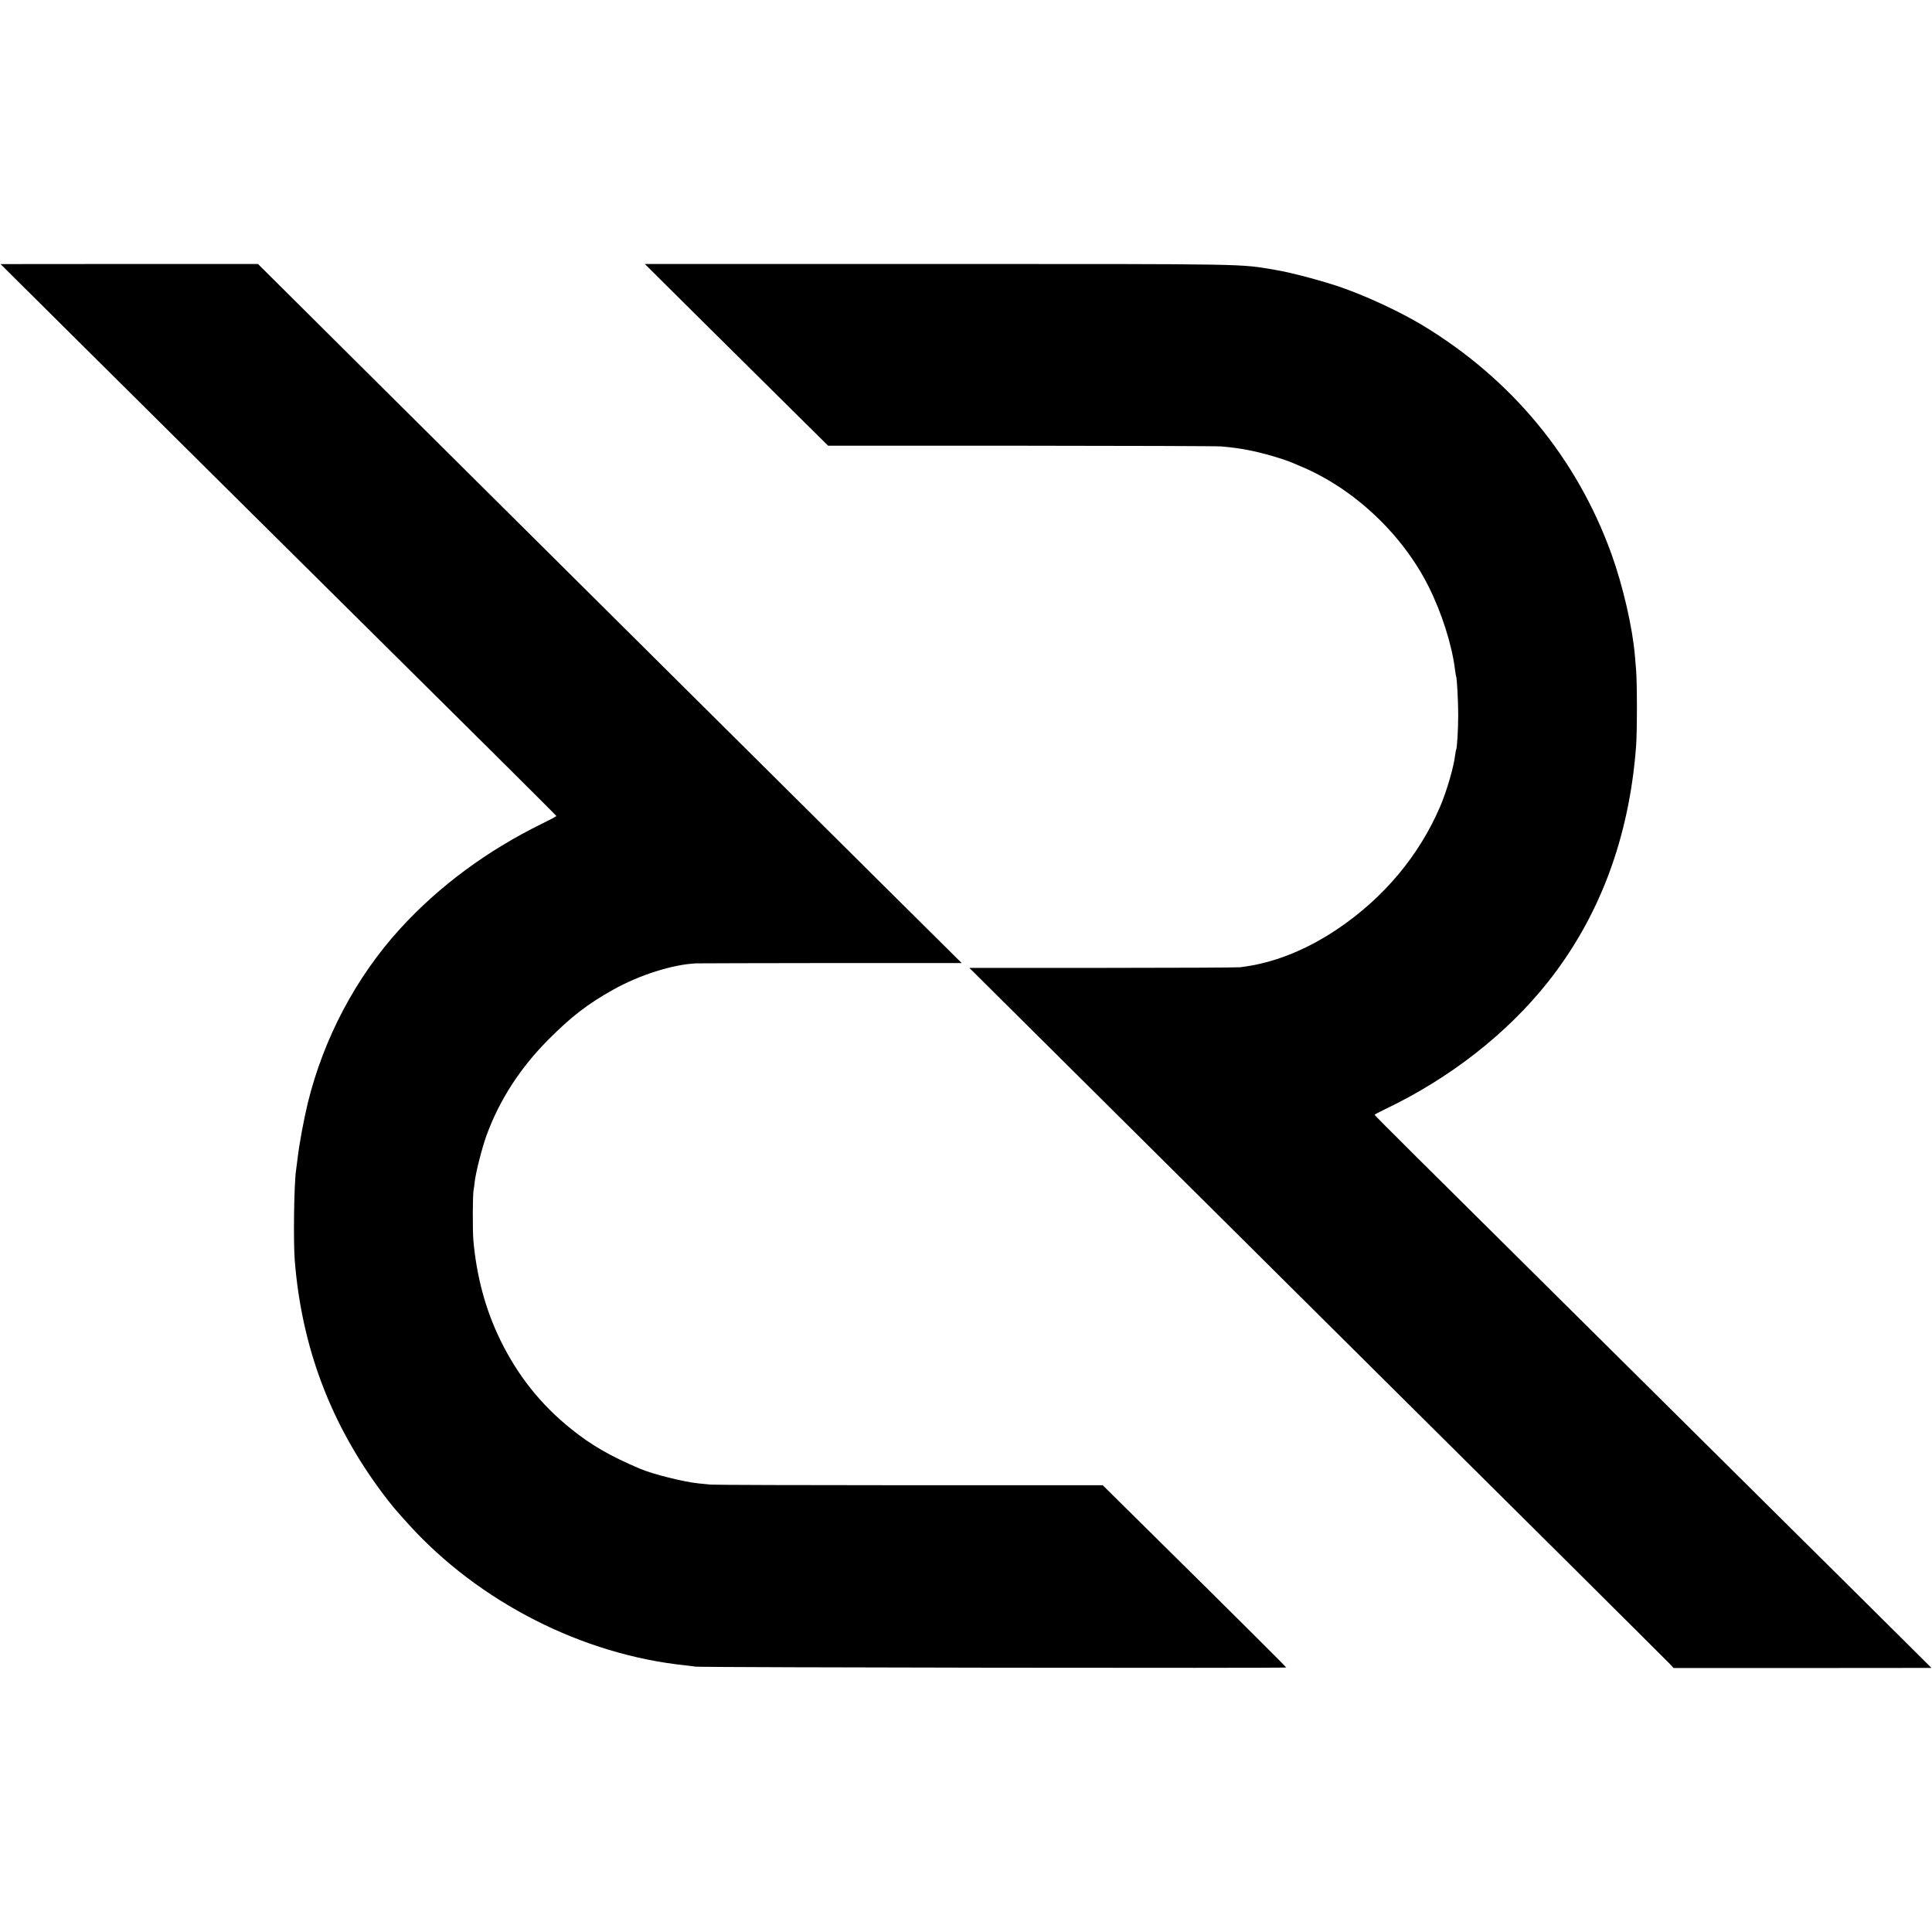<?xml version="1.0" standalone="no"?>
<!DOCTYPE svg PUBLIC "-//W3C//DTD SVG 20010904//EN"
 "http://www.w3.org/TR/2001/REC-SVG-20010904/DTD/svg10.dtd">
<svg version="1.0" xmlns="http://www.w3.org/2000/svg"
 width="1837pt" height="1837pt" viewBox="0 0 1837 1837"
 preserveAspectRatio="xMidYMid meet">
<g transform="translate(0,1837) scale(0.1,-0.1)"
fill="#000000" stroke="none">
<path d="M581 15287 c843 -837 2424 -2406 2774 -2752 969 -959 1935 -1919
1935 -1924 0 -4 -62 -36 -137 -73 -522 -256 -980 -595 -1348 -998 -420 -460
-728 -1043 -879 -1660 -39 -164 -79 -379 -96 -520 -6 -52 -13 -105 -15 -118
-19 -120 -27 -678 -12 -862 67 -823 341 -1548 832 -2205 90 -120 116 -150 251
-300 671 -739 1653 -1239 2634 -1340 30 -3 73 -9 95 -12 47 -8 5615 -16 5615
-8 0 5 -530 533 -1303 1296 l-442 437 -1842 0 c-1013 0 -1863 3 -1890 6 -26 3
-75 8 -108 11 -138 13 -439 88 -560 140 -283 120 -463 224 -653 377 -290 232
-510 509 -676 849 -140 288 -224 600 -255 944 -8 97 -7 439 2 480 2 11 8 47
11 80 11 94 72 331 115 448 124 334 319 635 586 903 216 217 374 339 612 472
253 142 568 242 793 252 30 1 610 2 1289 3 l1235 0 -636 631 c-350 347 -1134
1126 -1743 1731 -608 605 -1299 1291 -1535 1525 -634 630 -2697 2679 -2740
2723 l-37 37 -1224 0 -1224 -1 576 -572z"/>
<path d="M6608 15386 c262 -260 655 -649 872 -864 l394 -390 1841 0 c1012 -1
1867 -3 1900 -7 118 -11 161 -17 260 -36 122 -23 326 -82 410 -118 11 -5 49
-21 85 -36 504 -211 965 -645 1214 -1143 125 -250 222 -554 251 -792 4 -30 8
-57 10 -60 8 -13 20 -229 20 -370 0 -140 -11 -315 -20 -330 -2 -3 -6 -28 -10
-55 -13 -110 -79 -337 -140 -480 -201 -470 -537 -872 -980 -1170 -302 -203
-618 -327 -926 -362 -30 -3 -621 -6 -1313 -6 l-1259 0 635 -631 c350 -347
1141 -1133 1758 -1746 617 -613 1312 -1304 1545 -1535 1107 -1098 2692 -2674
2723 -2707 l35 -38 1226 0 1226 1 -626 622 c-639 634 -2060 2044 -2734 2712
-1463 1450 -1935 1919 -1935 1925 0 3 45 27 99 53 613 292 1158 717 1547 1207
492 620 774 1371 840 2240 11 141 11 610 0 735 -4 55 -10 114 -11 130 -22 268
-114 665 -222 965 -330 916 -951 1667 -1802 2180 -202 121 -496 260 -741 348
-177 64 -494 149 -655 176 -350 58 -190 56 -3212 56 l-2782 0 477 -474z"/>
</g>
</svg>
